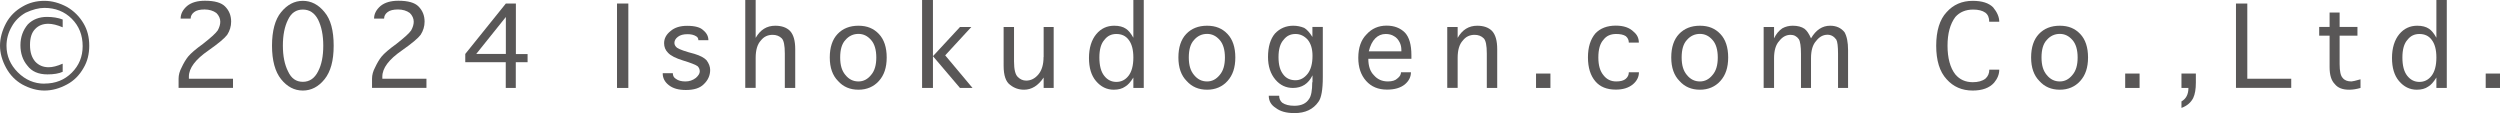 <?xml version="1.0" encoding="UTF-8"?>
<svg id="_レイヤー_2" data-name="レイヤー 2" xmlns="http://www.w3.org/2000/svg" viewBox="0 0 269.2 12.19">
  <defs>
    <style>
      .cls-1 {
        fill: #595757;
      }
    </style>
  </defs>
  <g id="_デザイン" data-name="デザイン">
    <g>
      <path class="cls-1" d="M4.78,9.75c-.78,0-1.58-.22-2.39-.66-.72-.41-1.3-1-1.73-1.78-.44-.81-.66-1.61-.66-2.39s.22-1.62.66-2.44c.41-.75,1-1.34,1.78-1.78C3.12.3,3.91.09,4.78.09c.81,0,1.62.22,2.44.66.75.44,1.34,1.03,1.78,1.78.41.69.61,1.48.61,2.39s-.2,1.7-.61,2.39c-.44.78-1.03,1.38-1.78,1.78-.81.44-1.62.66-2.44.66ZM4.78,9c1.19,0,2.17-.39,2.95-1.17.78-.78,1.17-1.73,1.17-2.86,0-1.19-.39-2.17-1.17-2.95-.78-.78-1.77-1.17-2.95-1.17-.59,0-1.27.17-2.02.52-.66.38-1.16.88-1.5,1.5-.38.66-.56,1.34-.56,2.06,0,1.09.41,2.05,1.22,2.86.81.81,1.77,1.22,2.86,1.22ZM6.75,6.89v.84c-.41.19-.95.28-1.64.28-.97,0-1.69-.31-2.16-.94-.5-.59-.75-1.33-.75-2.2s.27-1.62.8-2.25c.53-.53,1.22-.8,2.06-.8.62,0,1.19.09,1.69.28v.84c-.59-.25-1.11-.38-1.55-.38-.59,0-1.06.19-1.41.56-.38.38-.56.95-.56,1.73s.19,1.34.56,1.78c.38.41.86.61,1.45.61.41,0,.91-.12,1.5-.38Z"/>
      <path class="cls-1" d="M20.36,8.48h4.73v.98h-5.86v-.98c0-.41.11-.81.33-1.22.22-.47.45-.86.7-1.17.28-.34.81-.8,1.59-1.36.84-.66,1.38-1.14,1.59-1.45.19-.34.28-.66.28-.94,0-.34-.14-.66-.42-.94-.34-.25-.77-.38-1.27-.38s-.88.09-1.12.28c-.25.19-.38.42-.38.7h-1.08c0-.5.23-.95.7-1.36.47-.38,1.11-.56,1.92-.56,1.03,0,1.75.2,2.16.61.44.44.66.98.66,1.64,0,.5-.14.97-.42,1.41-.28.38-.95.94-2.02,1.69-1.41.97-2.11,1.91-2.11,2.81v.23Z"/>
      <path class="cls-1" d="M32.61,9.75c-.91,0-1.69-.41-2.34-1.22s-.98-2.02-.98-3.61.33-2.83.98-3.61c.66-.81,1.44-1.22,2.34-1.22s1.69.41,2.34,1.22c.66.78.98,1.98.98,3.61s-.33,2.8-.98,3.61-1.44,1.22-2.34,1.22ZM32.61,8.81c.72,0,1.27-.38,1.64-1.12.38-.72.56-1.64.56-2.77s-.19-2.06-.56-2.81c-.38-.72-.92-1.08-1.64-1.08s-1.25.36-1.59,1.08c-.38.75-.56,1.69-.56,2.81s.19,2.05.56,2.77c.34.75.87,1.12,1.59,1.12Z"/>
      <path class="cls-1" d="M41.19,8.48h4.73v.98h-5.86v-.98c0-.41.11-.81.33-1.22.22-.47.45-.86.7-1.17.28-.34.81-.8,1.59-1.36.84-.66,1.38-1.14,1.59-1.45.19-.34.28-.66.28-.94,0-.34-.14-.66-.42-.94-.34-.25-.77-.38-1.27-.38s-.88.09-1.12.28c-.25.19-.38.42-.38.7h-1.08c0-.5.23-.95.7-1.36.47-.38,1.11-.56,1.92-.56,1.03,0,1.75.2,2.16.61.44.44.66.98.66,1.64,0,.5-.14.97-.42,1.41-.28.38-.95.94-2.02,1.69-1.41.97-2.11,1.91-2.11,2.81v.23Z"/>
      <path class="cls-1" d="M56.81,5.81v.89h-1.27v2.77h-1.08v-2.77h-4.36v-.89L54.47.38h1.08v5.44h1.27ZM54.47,5.81V1.83l-3.19,3.98h3.19Z"/>
      <path class="cls-1" d="M66.44,9.47V.38h1.22v9.09h-1.22Z"/>
      <path class="cls-1" d="M71.37,7.88h1.08c0,.28.11.48.33.61.25.19.59.28,1.03.28.41,0,.78-.12,1.12-.38.28-.25.42-.48.42-.7s-.08-.41-.23-.56c-.22-.16-.73-.36-1.55-.61-.81-.25-1.36-.53-1.64-.84-.28-.28-.42-.62-.42-1.03,0-.5.23-.94.7-1.31.44-.38,1.03-.56,1.78-.56.84,0,1.42.16,1.73.47.38.31.56.67.56,1.08h-1.08c0-.19-.08-.33-.23-.42-.25-.16-.56-.23-.94-.23-.44,0-.78.09-1.03.28-.25.19-.38.41-.38.66,0,.19.09.36.28.52.28.19.91.41,1.88.66.62.19,1.06.42,1.31.7.25.34.38.69.38,1.03,0,.59-.23,1.11-.7,1.55-.41.41-1.05.61-1.92.61-.78,0-1.39-.17-1.83-.52-.44-.34-.66-.77-.66-1.27Z"/>
      <path class="cls-1" d="M81.37,6.23v3.23h-1.12V0h1.12v4.08c.5-.88,1.2-1.31,2.11-1.31.69,0,1.22.19,1.59.56.38.41.56,1.06.56,1.97v4.17h-1.12v-3.7c0-.88-.11-1.42-.33-1.64-.25-.25-.58-.38-.98-.38-.53,0-.95.2-1.27.61-.38.41-.56,1.03-.56,1.88Z"/>
      <path class="cls-1" d="M92.44,9.66c-.91,0-1.64-.31-2.2-.94-.59-.59-.89-1.44-.89-2.53s.28-1.94.84-2.53,1.31-.89,2.25-.89,1.64.3,2.2.89.84,1.44.84,2.53-.28,1.91-.84,2.53-1.3.94-2.2.94ZM92.44,8.77c.53,0,.98-.23,1.36-.7.38-.44.56-1.06.56-1.88s-.19-1.47-.56-1.88c-.38-.44-.83-.66-1.36-.66-.56,0-1.03.22-1.41.66-.38.41-.56,1.03-.56,1.88s.19,1.44.56,1.88c.38.47.84.7,1.41.7Z"/>
      <path class="cls-1" d="M104.73,9.47h-1.36l-2.91-3.42v3.42h-1.17V0h1.17v6.05l2.91-3.14h1.22l-2.81,3.05,2.95,3.52Z"/>
      <path class="cls-1" d="M112.38,6.14v-3.23h1.08v6.56h-1.08v-1.12c-.59.88-1.3,1.31-2.11,1.31-.56,0-1.06-.17-1.5-.52-.47-.34-.7-1.03-.7-2.06V2.91h1.12v3.7c0,.88.14,1.44.42,1.69.25.25.55.38.89.38.5,0,.94-.22,1.31-.66s.56-1.06.56-1.88Z"/>
      <path class="cls-1" d="M122.04,4.08V0h1.12v9.47h-1.12v-1.12c-.31.5-.61.83-.89.98-.31.22-.72.33-1.22.33-.75,0-1.39-.31-1.92-.94-.5-.59-.75-1.42-.75-2.48s.27-1.95.8-2.58c.5-.59,1.14-.89,1.92-.89.53,0,.95.11,1.27.33.25.16.52.48.8.98ZM122.04,6.19c0-.84-.17-1.48-.52-1.92-.31-.41-.75-.61-1.31-.61-.53,0-.95.2-1.27.61-.38.41-.56,1.05-.56,1.92s.17,1.53.52,1.97c.34.44.78.66,1.31.66s.97-.22,1.31-.66c.34-.44.52-1.09.52-1.97Z"/>
      <path class="cls-1" d="M129.98,9.66c-.91,0-1.64-.31-2.2-.94-.59-.59-.89-1.44-.89-2.53s.28-1.94.84-2.53,1.31-.89,2.25-.89,1.64.3,2.2.89.84,1.44.84,2.53-.28,1.91-.84,2.53-1.3.94-2.2.94ZM129.98,8.77c.53,0,.98-.23,1.36-.7.38-.44.56-1.06.56-1.88s-.19-1.47-.56-1.88c-.38-.44-.83-.66-1.36-.66-.56,0-1.03.22-1.41.66-.38.41-.56,1.03-.56,1.88s.19,1.44.56,1.88c.38.47.84.7,1.41.7Z"/>
      <path class="cls-1" d="M141.33,8.86v-.75c-.44.91-1.14,1.36-2.11,1.36-.75,0-1.38-.3-1.88-.89-.53-.62-.8-1.44-.8-2.44,0-1.09.25-1.94.75-2.53.53-.56,1.19-.84,1.97-.84.41,0,.8.08,1.17.23.28.16.58.48.89.98v-1.08h1.12v5.39c0,1.38-.16,2.26-.47,2.67-.56.81-1.42,1.22-2.58,1.22-.88,0-1.55-.19-2.02-.56-.5-.31-.75-.75-.75-1.31h1.12c0,.31.11.56.33.75.31.22.75.33,1.31.33.75,0,1.28-.25,1.59-.75.22-.31.33-.91.33-1.78ZM141.33,6c0-.72-.17-1.3-.52-1.73-.38-.41-.81-.61-1.31-.61-.53,0-.95.2-1.27.61-.38.41-.56,1.03-.56,1.88s.17,1.44.52,1.88c.31.41.75.61,1.31.61.5,0,.94-.23,1.31-.7.34-.44.52-1.08.52-1.92Z"/>
      <path class="cls-1" d="M150.85,7.78h1.08c0,.5-.22.94-.66,1.31-.47.38-1.11.56-1.92.56-.94,0-1.69-.31-2.25-.94s-.84-1.45-.84-2.48c0-1.09.3-1.94.89-2.53.56-.62,1.28-.94,2.16-.94.81,0,1.47.25,1.97.75.47.5.7,1.31.7,2.44v.38h-4.64c0,.78.2,1.38.61,1.78.38.44.88.66,1.5.66.47,0,.81-.11,1.03-.33.25-.19.38-.41.38-.66ZM147.38,5.53h3.52v-.14c0-.31-.06-.59-.19-.84-.16-.31-.36-.53-.61-.66-.25-.16-.55-.23-.89-.23-.44,0-.81.16-1.12.47s-.55.78-.7,1.41Z"/>
      <path class="cls-1" d="M156.96,6.23v3.23h-1.12V2.91h1.12v1.17c.5-.88,1.2-1.31,2.11-1.31.69,0,1.22.19,1.59.56.38.41.56,1.06.56,1.97v4.17h-1.12v-3.7c0-.88-.11-1.42-.33-1.64-.25-.25-.58-.38-.98-.38-.53,0-.95.2-1.27.61-.38.41-.56,1.03-.56,1.88Z"/>
      <path class="cls-1" d="M165.4,9.47v-1.55h1.55v1.55h-1.55Z"/>
      <path class="cls-1" d="M175.4,7.78h1.08c0,.5-.22.94-.66,1.31-.47.38-1.08.56-1.83.56-.97,0-1.7-.3-2.2-.89-.53-.62-.8-1.48-.8-2.58s.27-1.95.8-2.58c.53-.56,1.27-.84,2.2-.84.84,0,1.48.22,1.92.66.38.31.56.7.56,1.17h-1.08c0-.28-.11-.52-.33-.7-.25-.16-.59-.23-1.03-.23-.59,0-1.05.2-1.36.61-.38.41-.56,1.05-.56,1.92s.19,1.48.56,1.92c.34.44.8.66,1.36.66.47,0,.81-.09,1.03-.28s.33-.42.33-.7Z"/>
      <path class="cls-1" d="M183.05,9.66c-.91,0-1.64-.31-2.2-.94-.59-.59-.89-1.44-.89-2.53s.28-1.94.84-2.53,1.31-.89,2.25-.89,1.64.3,2.2.89.84,1.44.84,2.53-.28,1.91-.84,2.53-1.3.94-2.2.94ZM183.05,8.77c.53,0,.98-.23,1.36-.7.38-.44.56-1.06.56-1.88s-.19-1.47-.56-1.88c-.38-.44-.83-.66-1.36-.66-.56,0-1.03.22-1.41.66-.38.41-.56,1.03-.56,1.88s.19,1.44.56,1.88c.38.47.84.7,1.41.7Z"/>
      <path class="cls-1" d="M191.03,6.28v3.19h-1.12V2.91h1.12v1.22c.22-.47.52-.83.89-1.08.34-.19.72-.28,1.12-.28.53,0,.95.11,1.27.33.25.19.48.53.7,1.03.53-.91,1.22-1.36,2.06-1.36.66,0,1.17.23,1.55.7.25.44.38,1.08.38,1.92v4.08h-1.08v-3.66c0-.81-.06-1.33-.19-1.55-.25-.34-.56-.52-.94-.52-.47,0-.88.22-1.22.66-.38.41-.56,1.03-.56,1.88v3.19h-1.08v-3.66c0-.81-.08-1.34-.23-1.59-.22-.31-.52-.47-.89-.47-.47,0-.88.22-1.22.66-.38.41-.56,1.03-.56,1.88Z"/>
      <path class="cls-1" d="M214.2,7.5h1.08c0,.5-.19.97-.56,1.41-.5.56-1.27.84-2.3.84-1.16,0-2.09-.41-2.81-1.22-.75-.81-1.12-2.02-1.12-3.61s.38-2.83,1.12-3.61c.72-.81,1.66-1.22,2.81-1.22,1,0,1.73.23,2.2.7.44.53.66,1.05.66,1.55h-1.08c0-.44-.14-.77-.42-.98-.31-.22-.75-.33-1.31-.33-.81,0-1.45.27-1.92.8-.56.75-.84,1.78-.84,3.09s.28,2.38.84,3.09c.47.56,1.09.84,1.88.84.56,0,1.02-.12,1.36-.38.28-.25.42-.58.42-.98Z"/>
      <path class="cls-1" d="M221.8,9.66c-.91,0-1.64-.31-2.2-.94-.59-.59-.89-1.44-.89-2.53s.28-1.94.84-2.53,1.31-.89,2.25-.89,1.64.3,2.2.89.84,1.44.84,2.53-.28,1.91-.84,2.53-1.3.94-2.2.94ZM221.8,8.77c.53,0,.98-.23,1.36-.7.38-.44.56-1.06.56-1.88s-.19-1.47-.56-1.88c-.38-.44-.83-.66-1.36-.66-.56,0-1.03.22-1.41.66-.38.41-.56,1.03-.56,1.88s.19,1.44.56,1.88c.38.47.84.7,1.41.7Z"/>
      <path class="cls-1" d="M228.84,9.47v-1.55h1.55v1.55h-1.55Z"/>
      <path class="cls-1" d="M234.9,11.62v-.7c.5-.28.75-.77.75-1.45h-.75v-1.55h1.55v.98c0,.69-.09,1.23-.28,1.64-.25.5-.67.86-1.27,1.08Z"/>
      <path class="cls-1" d="M241.99,8.48h4.73v.98h-5.95V.38h1.22v8.11Z"/>
      <path class="cls-1" d="M254.18,8.53v.94c-.41.12-.81.19-1.22.19-.72,0-1.23-.2-1.55-.61-.38-.38-.56-.98-.56-1.83v-3.38h-1.12v-.94h1.12v-1.55h1.08v1.55h1.92v.94h-1.92v3.05c0,.78.11,1.28.33,1.5.19.25.5.38.94.38.12,0,.45-.08.98-.23Z"/>
      <path class="cls-1" d="M262.35,4.08V0h1.12v9.47h-1.12v-1.12c-.31.5-.61.83-.89.98-.31.22-.72.33-1.22.33-.75,0-1.39-.31-1.92-.94-.5-.59-.75-1.42-.75-2.48s.27-1.95.8-2.58c.5-.59,1.14-.89,1.92-.89.53,0,.95.11,1.27.33.25.16.52.48.8.98ZM262.35,6.19c0-.84-.17-1.48-.52-1.92-.31-.41-.75-.61-1.31-.61-.53,0-.95.2-1.27.61-.38.41-.56,1.05-.56,1.92s.17,1.53.52,1.97.78.66,1.31.66.97-.22,1.31-.66.52-1.09.52-1.97Z"/>
      <path class="cls-1" d="M267.66,9.47v-1.55h1.55v1.55h-1.55Z"/>
    </g>
  </g>
</svg>
